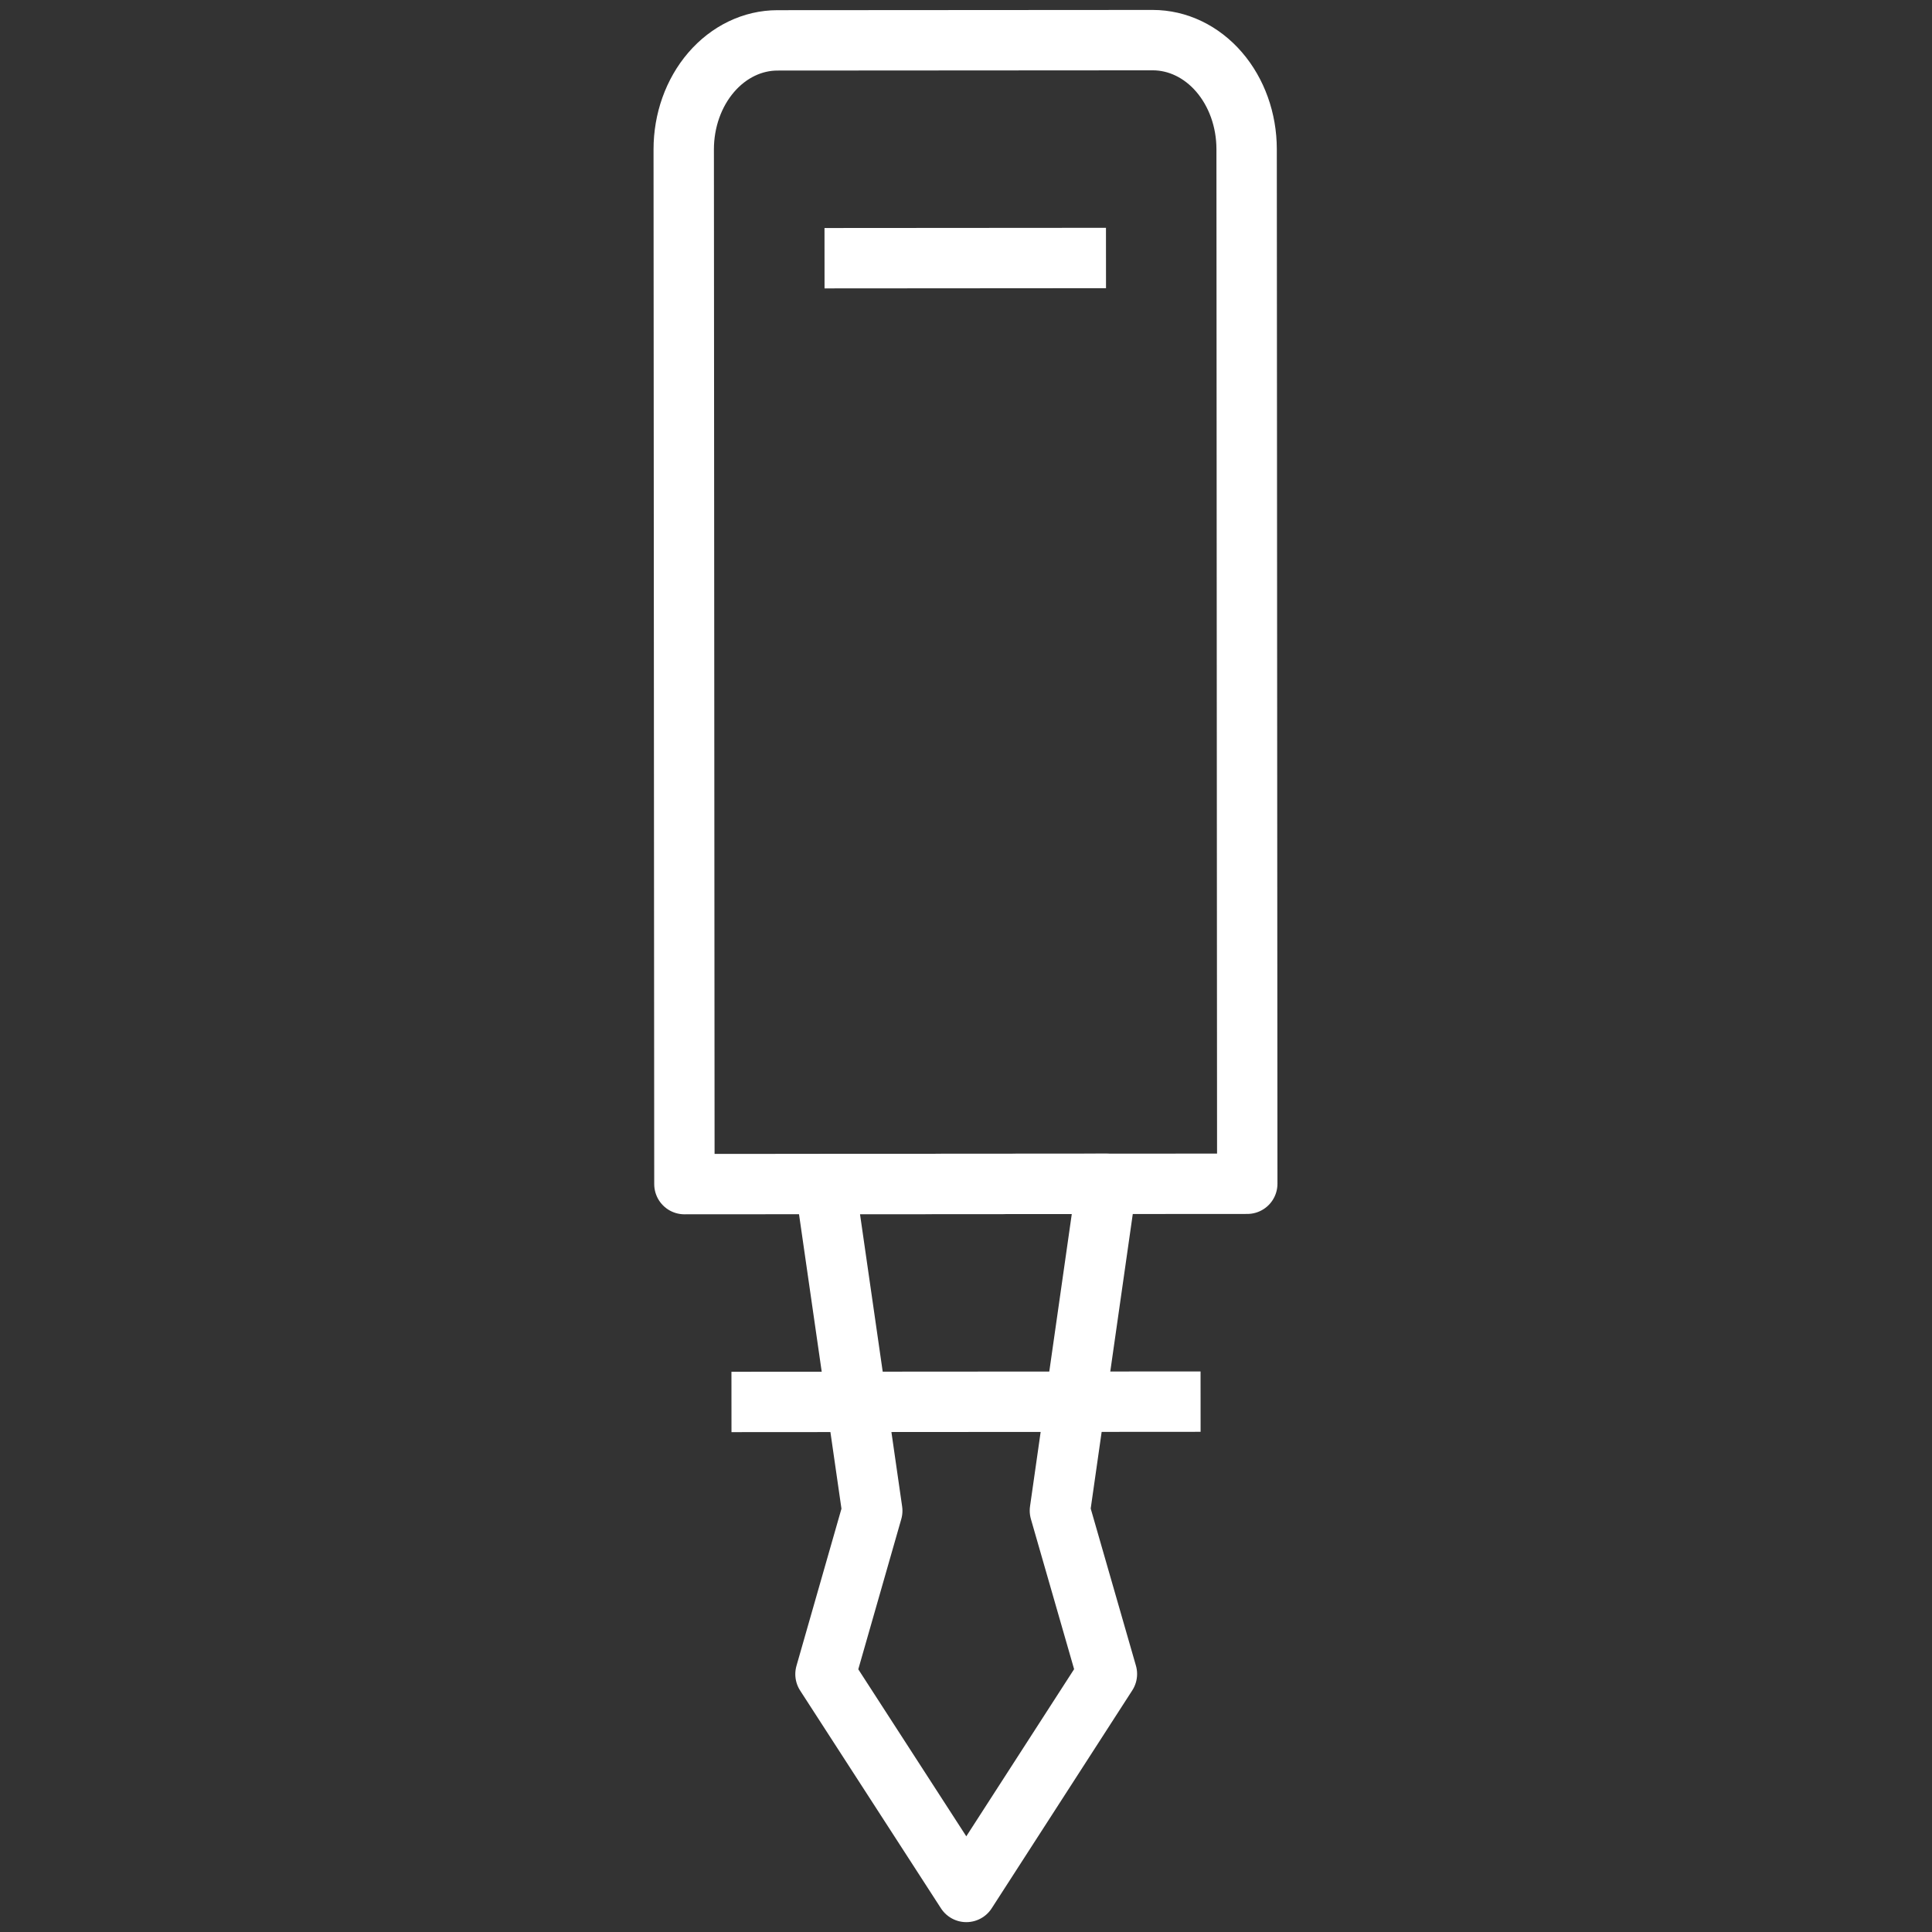 <svg width="48" height="48" viewBox="0 0 48 48" fill="none" xmlns="http://www.w3.org/2000/svg">
<rect x="0" y="0" width="48" height="48" fill="#333333" stroke="none"/>
<path d="M30.988 29.41L30.972 3.702C30.971 2.984 30.725 2.296 30.288 1.789C29.85 1.281 29.257 0.997 28.639 0.997L19.316 1.003C18.698 1.003 18.106 1.289 17.669 1.797C17.232 2.305 16.987 2.993 16.987 3.711L17.004 29.419L30.988 29.41Z" stroke="white" stroke-width="1.5" stroke-linejoin="round"/>
<path d="M24.008 47.005L20.509 41.594L21.671 37.535L20.501 29.417L27.493 29.412L26.333 37.532L27.501 41.59L24.008 47.005Z" stroke="white" stroke-width="1.5" stroke-linejoin="round"/>
<path d="M18.173 34.831L29.828 34.823" stroke="white" stroke-width="1.5" stroke-linejoin="round"/>
<path d="M20.485 6.415L27.478 6.41" stroke="white" stroke-width="1.5" stroke-linejoin="round"/>
</svg>
